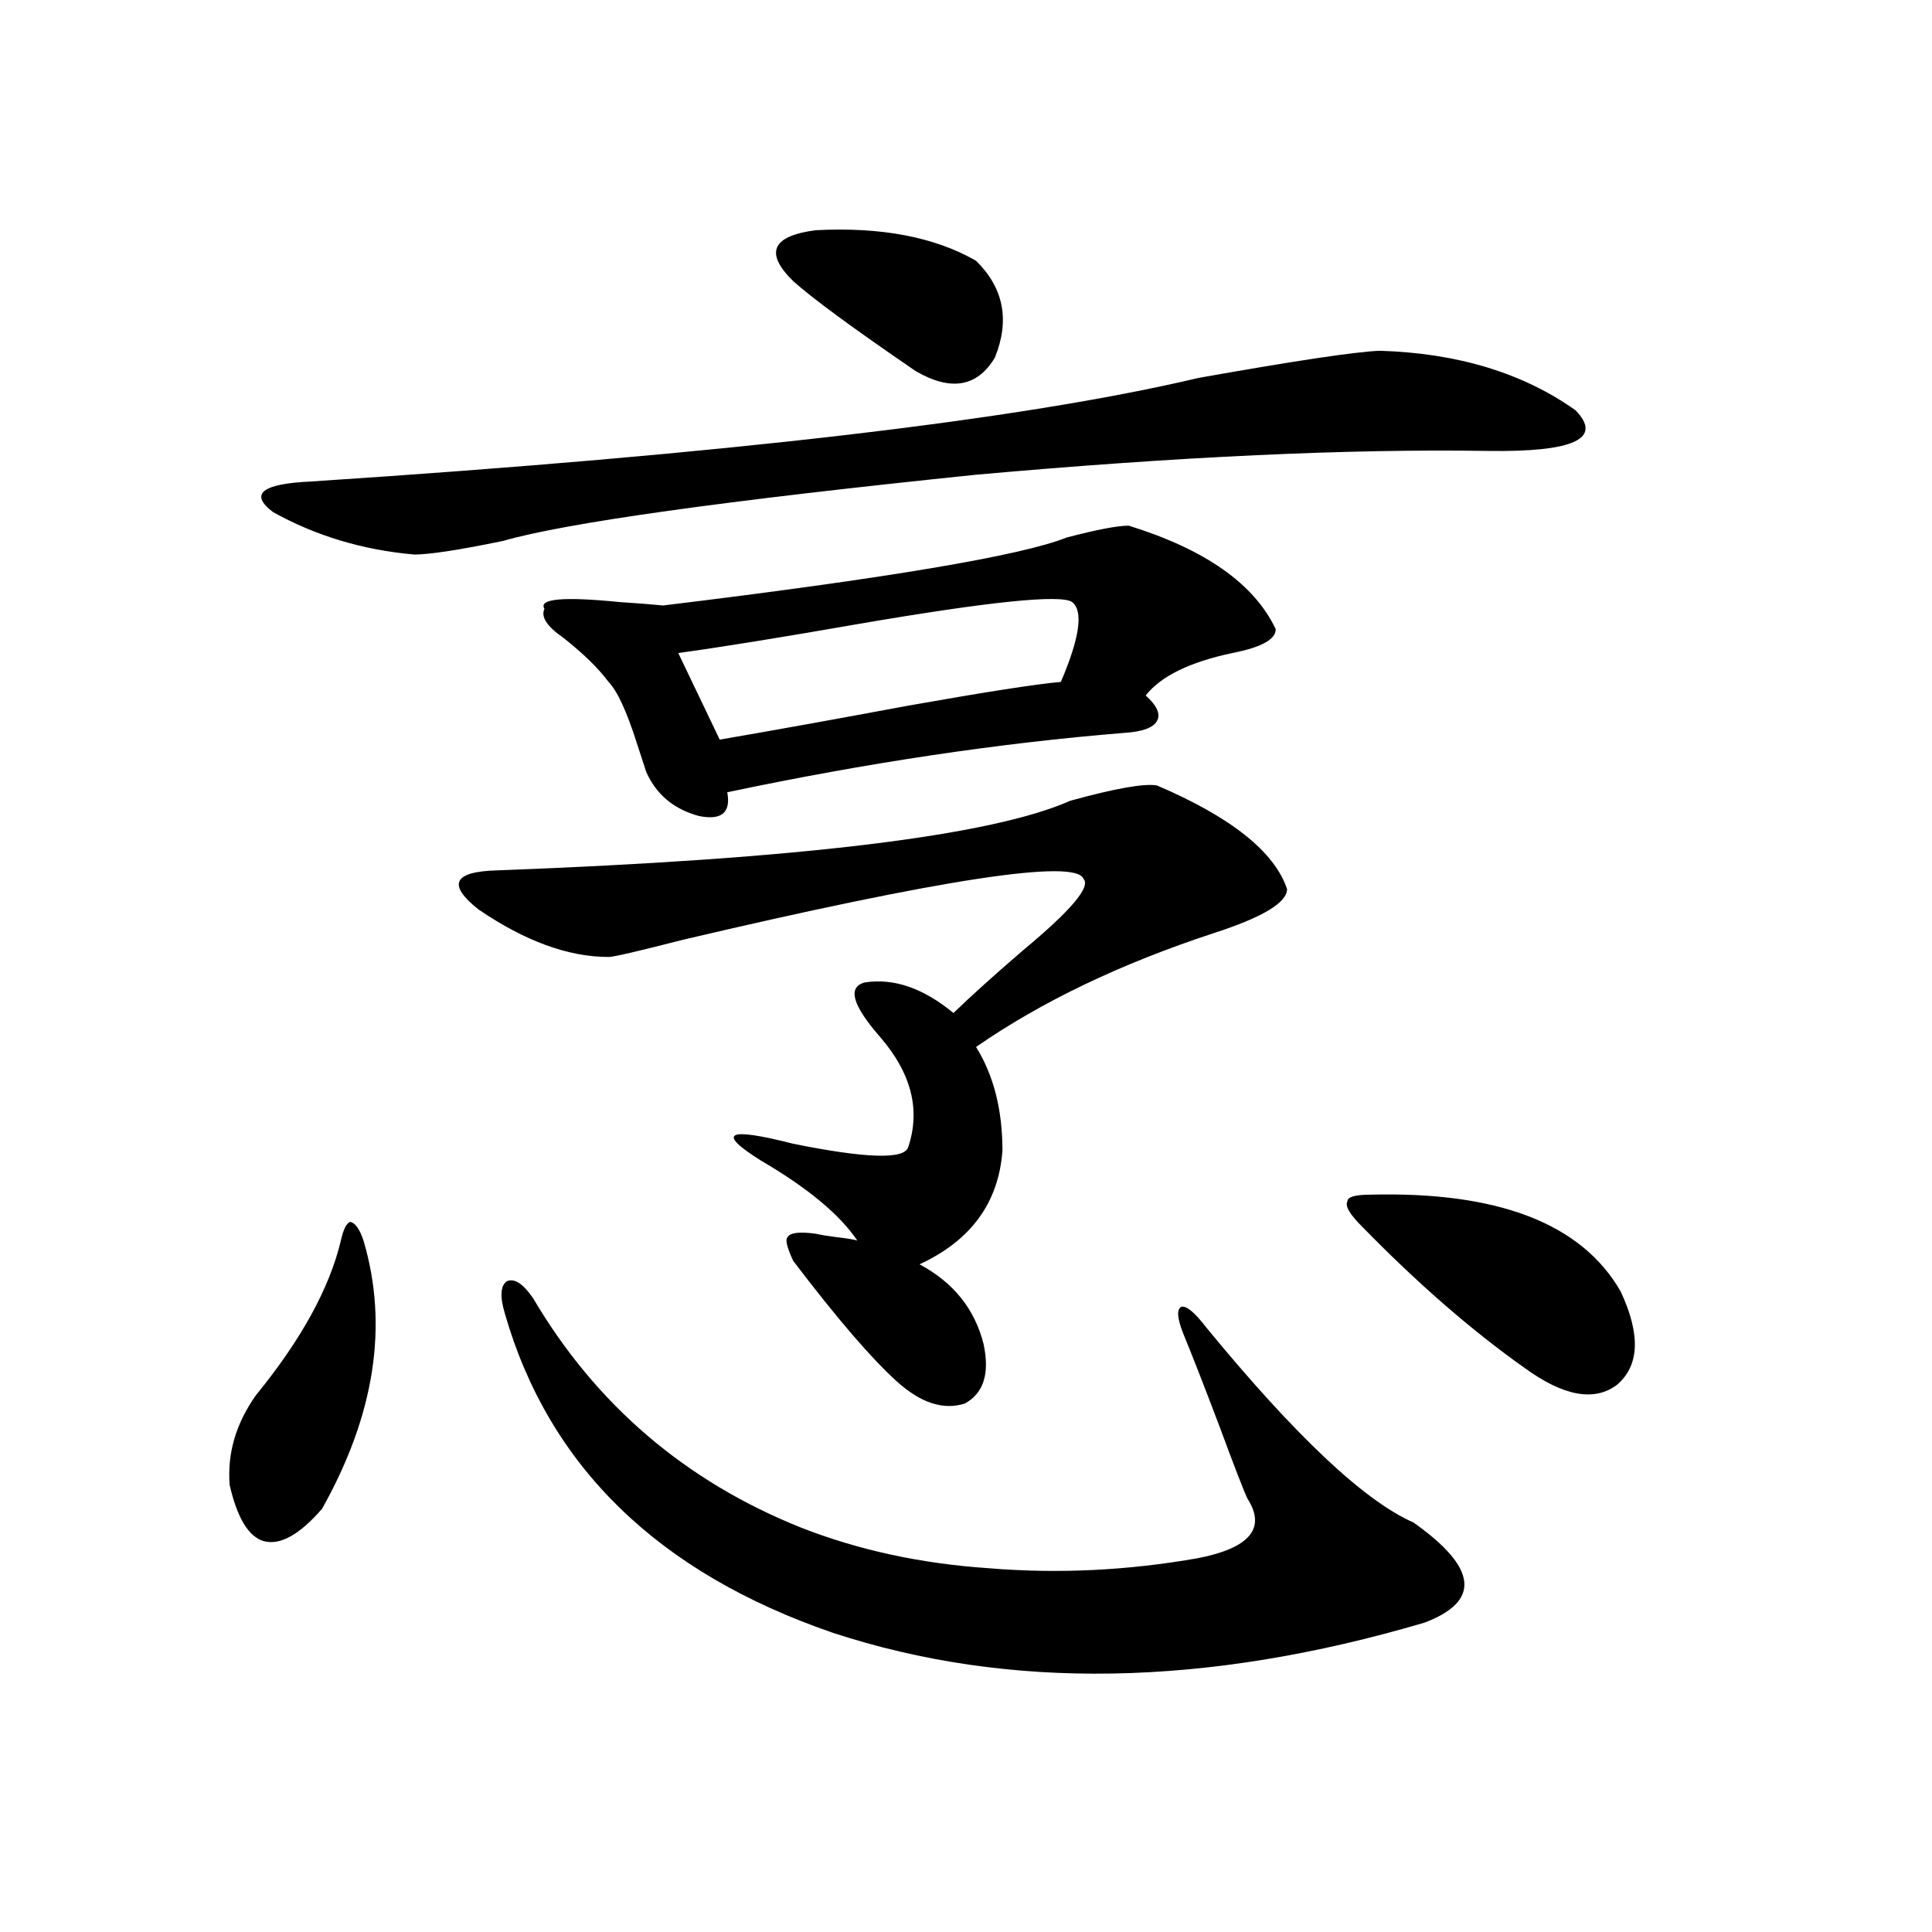 <?xml version="1.0" encoding="utf-8"?>
<!-- Generator: Adobe Illustrator 16.0.0, SVG Export Plug-In . SVG Version: 6.00 Build 0)  -->
<!DOCTYPE svg PUBLIC "-//W3C//DTD SVG 1.1//EN" "http://www.w3.org/Graphics/SVG/1.1/DTD/svg11.dtd">
<svg version="1.1" id="图层_1" xmlns="http://www.w3.org/2000/svg" xmlns:xlink="http://www.w3.org/1999/xlink" x="0px" y="0px"
	 width="1000px" height="1000px" viewBox="0 0 1000 1000" enable-background="new 0 0 1000 1000" xml:space="preserve">
<path d="M188.142,642.102c13.003,43.945,5.854,90.239-21.463,138.867c-11.707,13.485-21.798,19.048-30.243,16.699
	c-7.805-2.335-13.658-12.003-17.561-29.004c-1.311-16.397,3.247-31.929,13.658-46.582c23.414-28.702,38.048-55.371,43.901-79.98
	c1.296-5.851,2.927-9.077,4.878-9.668C183.904,633.024,186.19,636.251,188.142,642.102z M713.982,181.555
	c40.319,1.181,74.145,11.426,101.461,30.762c14.299,14.653-0.655,21.685-44.877,21.094c-72.193-1.167-160.651,2.938-265.359,12.305
	C374.479,259.2,292.85,270.626,260.335,279.992c-22.773,4.696-38.048,7.031-45.853,7.031c-26.676-2.335-51.065-9.668-73.169-21.973
	c-12.362-9.366-5.854-14.64,19.512-15.82c214.629-14.063,367.796-31.929,459.501-53.613
	C669.746,186.828,700.965,182.146,713.982,181.555z M598.863,406.555c38.368,16.411,60.807,34.277,67.315,53.613
	c0,7.031-12.683,14.653-38.048,22.852c-48.139,15.82-89.113,35.458-122.924,58.887c9.101,14.653,13.658,32.52,13.658,53.613
	c-1.951,26.958-16.265,46.582-42.926,58.887c17.561,9.38,28.612,23.153,33.17,41.309c3.247,15.243,0,25.488-9.756,30.762
	c-11.066,3.516-22.773-0.288-35.121-11.426c-13.018-11.714-30.898-32.52-53.657-62.402c-3.262-7.031-4.237-11.124-2.927-12.305
	c1.296-2.335,6.174-2.925,14.634-1.758c2.592,0.591,6.174,1.181,10.731,1.758c5.198,0.591,8.78,1.181,10.731,1.758
	c-9.115-13.472-25.7-27.246-49.755-41.309c-23.414-14.64-17.896-17.578,16.585-8.789c37.713,7.622,57.56,8.212,59.511,1.758
	c6.494-19.336,1.616-38.37-14.634-57.129c-14.313-16.397-16.92-25.776-7.805-28.125c14.954-2.335,30.243,2.938,45.853,15.82
	c9.101-8.789,21.128-19.624,36.097-32.52c24.71-20.503,35.121-32.808,31.219-36.914c-3.902-10.547-73.169,0-207.8,31.641
	c-22.773,5.864-35.456,8.789-38.048,8.789c-20.822,0-43.261-8.198-67.315-24.609c-16.265-12.882-13.018-19.624,9.756-20.215
	c156.734-5.851,255.604-17.866,296.578-36.035C577.4,408.024,592.354,405.388,598.863,406.555z M275.944,671.984
	c32.515,55.083,78.688,94.634,138.533,118.652c29.908,11.728,62.438,18.759,97.559,21.094c35.762,2.938,71.858,1.181,108.29-5.273
	c26.661-5.273,35.121-15.519,25.365-30.762c-1.951-4.093-6.829-16.699-14.634-37.793c-8.46-22.261-14.634-38.081-18.536-47.461
	c-3.262-8.198-3.582-12.882-0.976-14.063c2.592-0.577,6.829,2.938,12.683,10.547c46.173,56.25,81.949,89.95,107.314,101.074
	c33.17,23.442,35.121,40.718,5.854,51.855c-113.168,33.398-215.284,35.156-306.334,5.273
	c-90.409-31.05-146.993-86.133-169.752-165.234c-2.606-8.789-2.286-14.351,0.976-16.699
	C266.188,661.438,270.731,664.376,275.944,671.984z M584.229,272.082c39.664,12.305,65.029,30.185,76.096,53.613
	c0,5.273-7.484,9.38-22.438,12.305c-22.118,4.696-37.072,12.017-44.877,21.973c5.854,5.273,7.805,9.668,5.854,13.184
	s-7.484,5.575-16.585,6.152c-65.044,5.273-133.655,15.532-205.849,30.762c1.951,10.547-2.927,14.653-14.634,12.305
	c-13.018-3.516-22.118-11.124-27.316-22.852c-1.311-4.093-2.927-9.077-4.878-14.941c-5.213-16.397-10.091-26.944-14.634-31.641
	c-5.213-7.031-13.018-14.64-23.414-22.852c-8.46-5.851-11.707-10.835-9.756-14.941c-3.262-5.273,9.756-6.44,39.023-3.516
	c9.101,0.591,16.585,1.181,22.438,1.758c115.76-14.063,185.361-25.776,208.775-35.156
	C567.645,274.142,578.376,272.082,584.229,272.082z M554.962,311.633c-5.854-4.093-42.926-0.288-111.217,11.426
	c-40.334,7.031-71.218,12.017-92.681,14.941l21.463,44.824c27.316-4.683,59.831-10.547,97.559-17.578
	c39.664-7.031,66.005-11.124,79.022-12.305C558.864,330.09,560.815,316.329,554.962,311.633z M505.207,134.973
	c14.299,14.063,17.561,30.762,9.756,50.098c-9.115,15.243-22.773,17.578-40.975,7.031c-32.529-22.261-53.657-37.793-63.413-46.582
	c-14.969-14.64-11.066-23.429,11.707-26.367C456.093,117.395,483.744,122.668,505.207,134.973z M709.104,618.371
	c66.34-1.758,109.586,14.941,129.753,50.098c10.396,22.274,9.756,38.384-1.951,48.34c-11.707,8.789-27.651,5.864-47.804-8.789
	c-27.316-19.336-55.288-43.644-83.9-72.949c-6.509-6.44-9.115-10.835-7.805-13.184C697.397,619.552,701.3,618.371,709.104,618.371z"
	/>
</svg>
